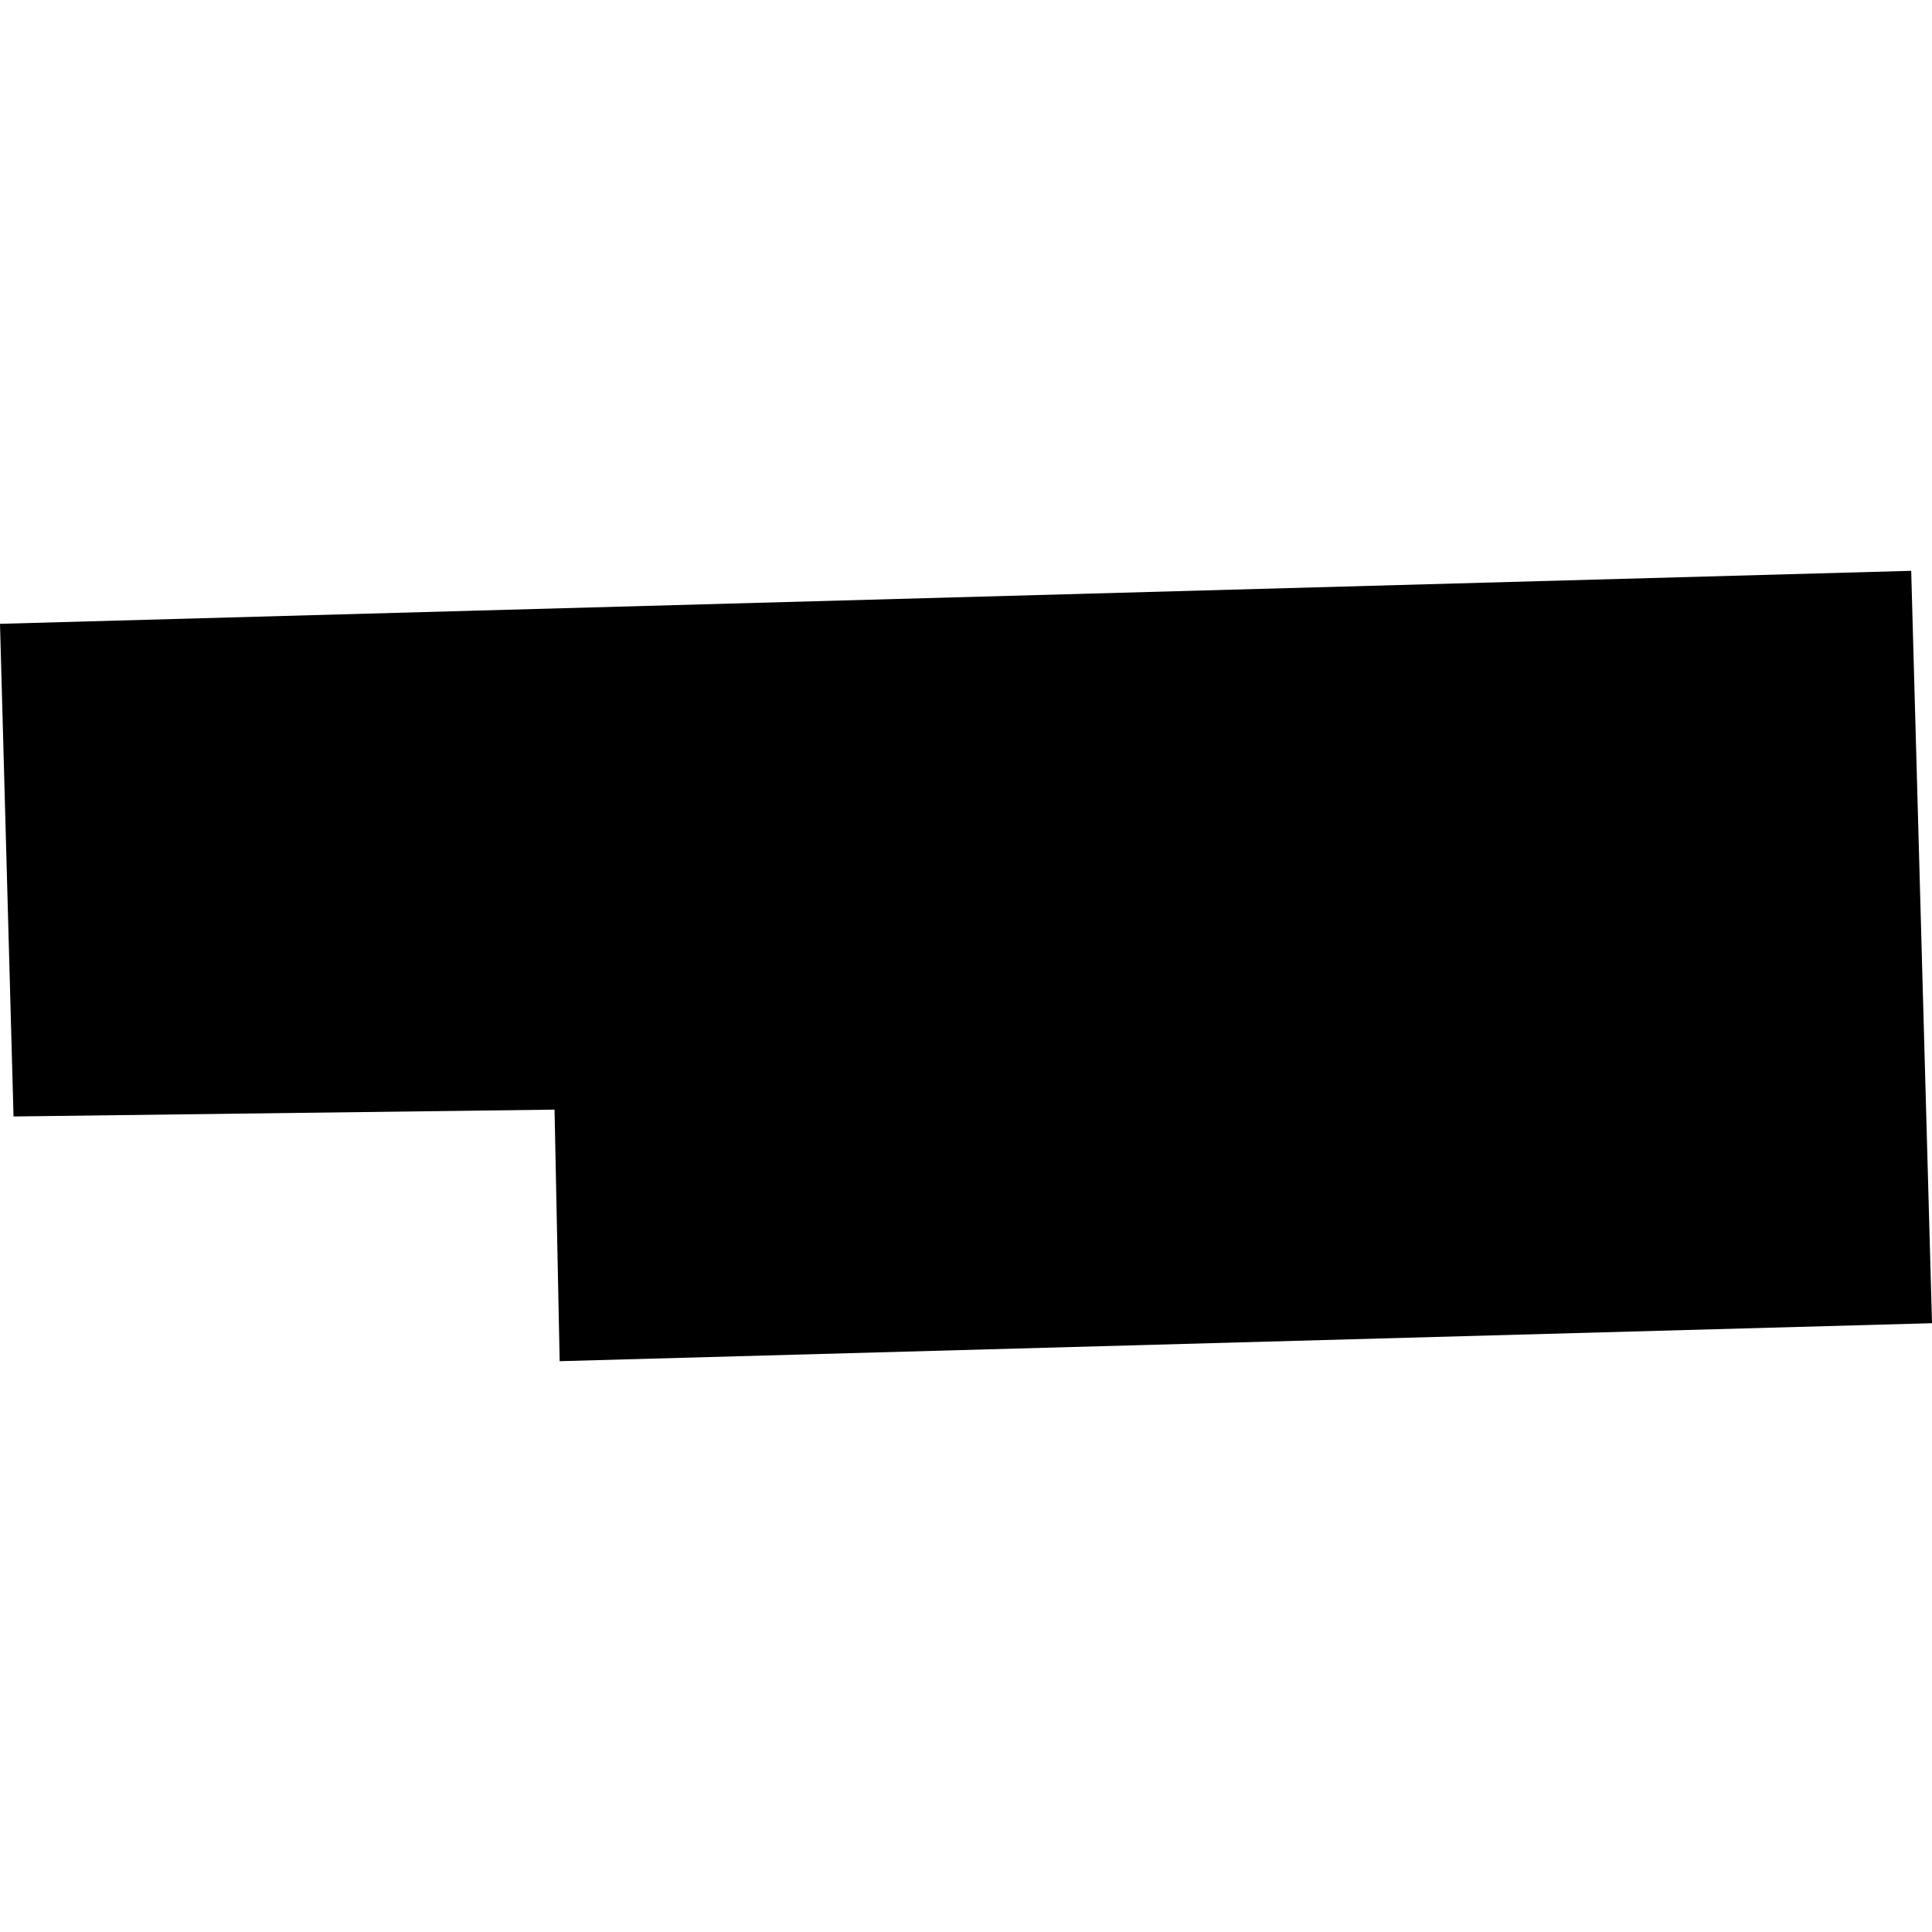 <?xml version="1.0" encoding="utf-8" standalone="no"?>
<!DOCTYPE svg PUBLIC "-//W3C//DTD SVG 1.1//EN"
  "http://www.w3.org/Graphics/SVG/1.1/DTD/svg11.dtd">
<!-- Created with matplotlib (https://matplotlib.org/) -->
<svg height="288pt" version="1.1" viewBox="0 0 288 288" width="288pt" xmlns="http://www.w3.org/2000/svg" xmlns:xlink="http://www.w3.org/1999/xlink">
 <defs>
  <style type="text/css">
*{stroke-linecap:butt;stroke-linejoin:round;}
  </style>
 </defs>
 <g id="figure_1">
  <g id="patch_1">
   <path d="M 0 288 
L 288 288 
L 288 0 
L 0 0 
z
" style="fill:none;opacity:0;"/>
  </g>
  <g id="axes_1">
   <g id="PatchCollection_1">
    <path clip-path="url(#pf6fa117f36)" d="M 284.899 85.091 
L 288 197.248 
L 83.428 202.909 
L 82.665 165.411 
L 2.017 166.431 
L 0 92.991 
L 284.899 85.091 
"/>
   </g>
  </g>
 </g>
 <defs>
  <clipPath id="pf6fa117f36">
   <rect height="117.818" width="288" x="0" y="85.091"/>
  </clipPath>
 </defs>
</svg>
